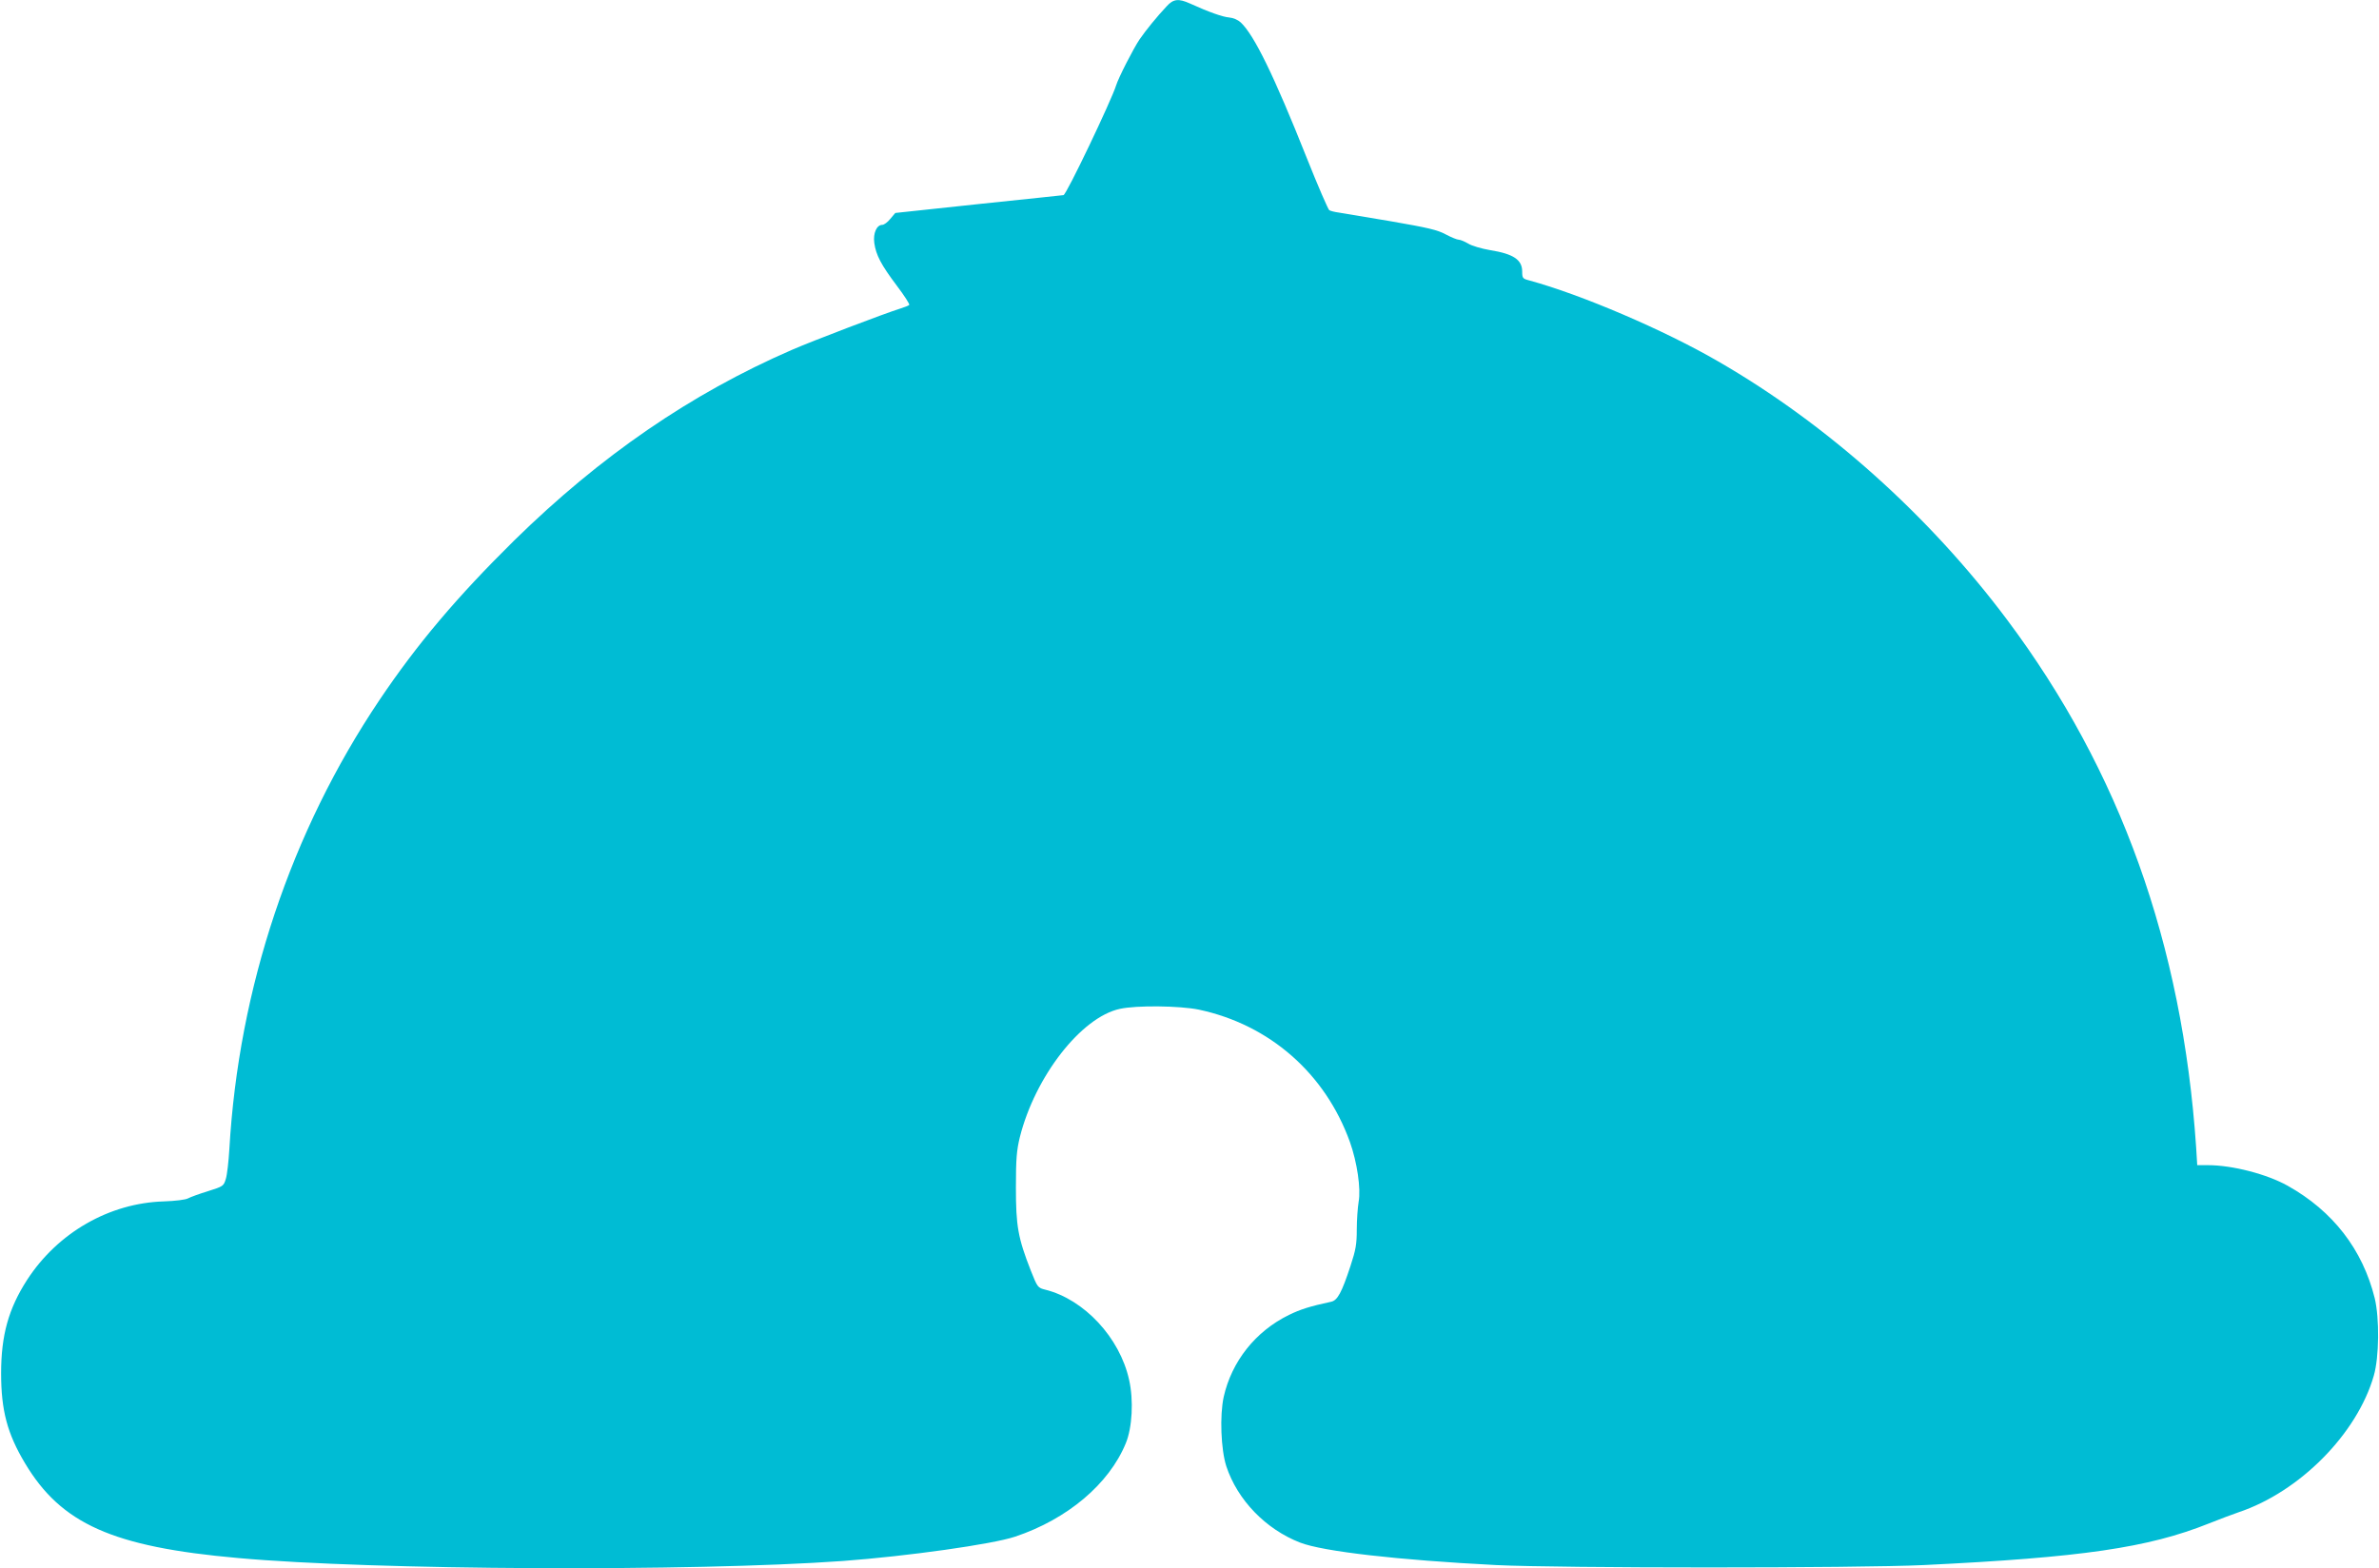<?xml version="1.0" standalone="no"?>
<!DOCTYPE svg PUBLIC "-//W3C//DTD SVG 20010904//EN"
 "http://www.w3.org/TR/2001/REC-SVG-20010904/DTD/svg10.dtd">
<svg version="1.0" xmlns="http://www.w3.org/2000/svg"
 width="1280pt" height="844pt" viewBox="0 0 1280 844"
 preserveAspectRatio="xMidYMid meet">
<g transform="translate(0,844) scale(0.1,-0.1)"
fill="#00bcd4" stroke="none">
<path d="M6277 8406 c-52 -55 -111 -128 -145 -177 -34 -50 -115 -209 -127
-249 -24 -78 -268 -590 -283 -590 -4 -1 -209 -22 -456 -48 l-449 -48 -27 -32
c-14 -18 -34 -32 -43 -32 -30 0 -50 -45 -43 -97 9 -65 36 -117 121 -230 41
-54 71 -101 67 -104 -4 -4 -25 -12 -47 -19 -84 -26 -475 -175 -585 -223 -543
-236 -1029 -570 -1494 -1026 -308 -304 -522 -557 -725 -859 -476 -709 -757
-1549 -807 -2416 -4 -66 -12 -138 -19 -160 -12 -39 -14 -40 -96 -66 -46 -14
-95 -32 -108 -39 -13 -7 -68 -14 -130 -16 -293 -9 -570 -168 -735 -422 -100
-155 -140 -298 -140 -503 0 -199 33 -324 128 -483 195 -327 471 -451 1146
-511 730 -66 2444 -74 3255 -16 349 26 805 90 927 131 281 94 505 283 595 502
35 84 43 232 18 342 -50 227 -242 433 -451 485 -40 10 -42 12 -78 103 -69 176
-80 240 -80 447 0 155 4 199 21 270 82 327 330 646 538 691 90 20 322 17 425
-4 381 -81 680 -343 813 -712 39 -109 60 -253 47 -322 -5 -31 -10 -98 -10
-149 0 -79 -5 -109 -34 -197 -47 -143 -70 -185 -104 -192 -112 -24 -166 -41
-227 -71 -180 -88 -308 -250 -351 -441 -22 -101 -15 -283 14 -373 60 -182 212
-339 397 -411 124 -48 527 -94 1055 -121 347 -17 1940 -17 2300 0 850 41 1208
93 1535 224 55 22 127 49 159 60 329 110 638 422 728 735 29 100 31 309 5 417
-65 262 -225 469 -468 605 -112 63 -299 111 -429 111 l-58 0 -6 98 c-74 1090
-409 2025 -1017 2837 -419 560 -968 1052 -1554 1390 -293 170 -738 360 -1017
436 -35 9 -38 12 -38 48 0 63 -47 95 -173 115 -46 8 -98 23 -117 35 -19 11
-42 21 -51 21 -9 0 -41 13 -71 29 -44 24 -97 36 -293 70 -132 22 -259 43 -281
47 -23 3 -46 9 -52 13 -6 4 -61 130 -121 281 -177 445 -283 661 -355 729 -15
14 -40 25 -63 27 -35 3 -109 29 -210 75 -62 28 -90 25 -126 -15z"/>
</g>
</svg>
